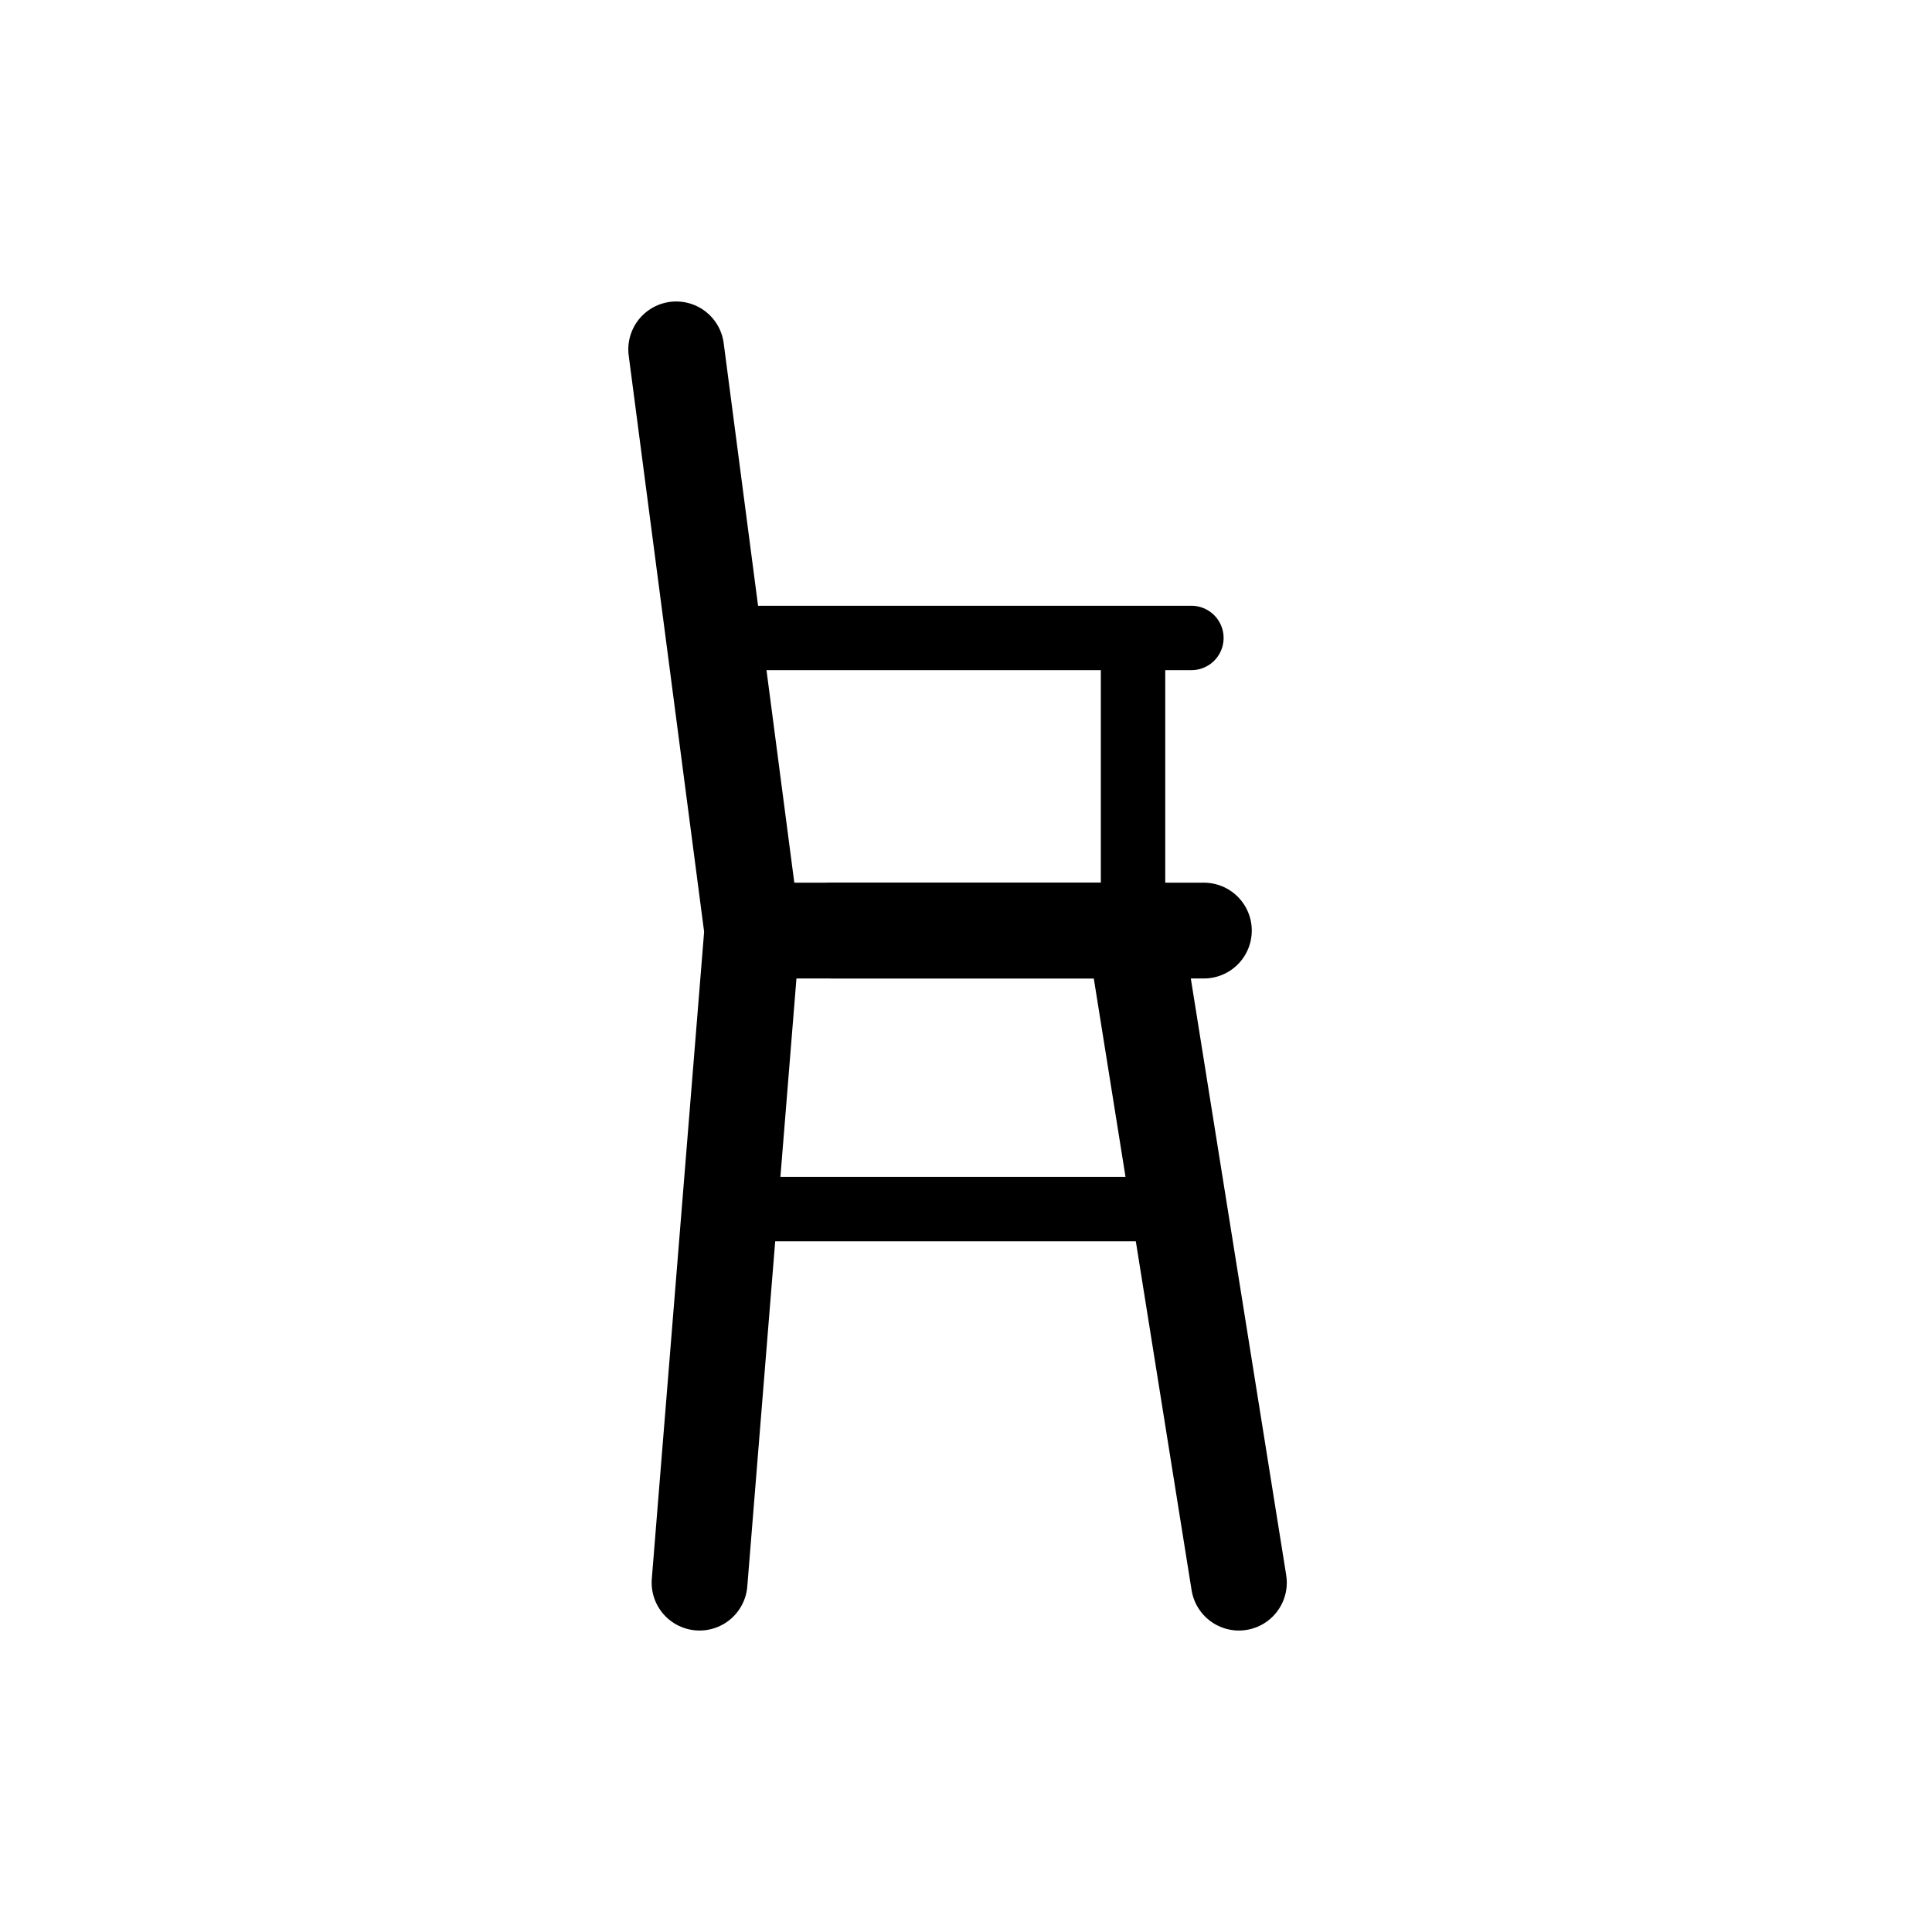 <?xml version="1.0" encoding="UTF-8"?>
<svg id="icon" xmlns="http://www.w3.org/2000/svg" viewBox="0 0 48 48">
  <defs>
    <style>
      .cls-1 {
        stroke-width: 1.6px;
      }

      .cls-1, .cls-2, .cls-3, .cls-4 {
        fill: none;
        stroke: #000;
      }

      .cls-1, .cls-3, .cls-4 {
        stroke-miterlimit: 10;
      }

      .cls-2 {
        stroke-linejoin: round;
      }

      .cls-2, .cls-3 {
        stroke-width: 2.38px;
      }

      .cls-2, .cls-3, .cls-4 {
        stroke-linecap: round;
      }

      .cls-4 {
        stroke-width: 1.6px;
      }
    </style>
  </defs>
  <polyline class="cls-3" points="16.8 8.68 18.69 23.12 17.38 39.32"/>
  <polyline class="cls-2" points="18.69 23.12 28.19 23.12 30.78 39.32"/>
  <line class="cls-4" x1="17.99" y1="15.85" x2="29.6" y2="15.85"/>
  <line class="cls-1" x1="28.15" y1="16.39" x2="28.15" y2="23.12"/>
  <line class="cls-1" x1="17.82" y1="30.04" x2="29.91" y2="30.04"/>
  <line class="cls-2" x1="20.68" y1="23.12" x2="29.91" y2="23.12"/>
</svg>